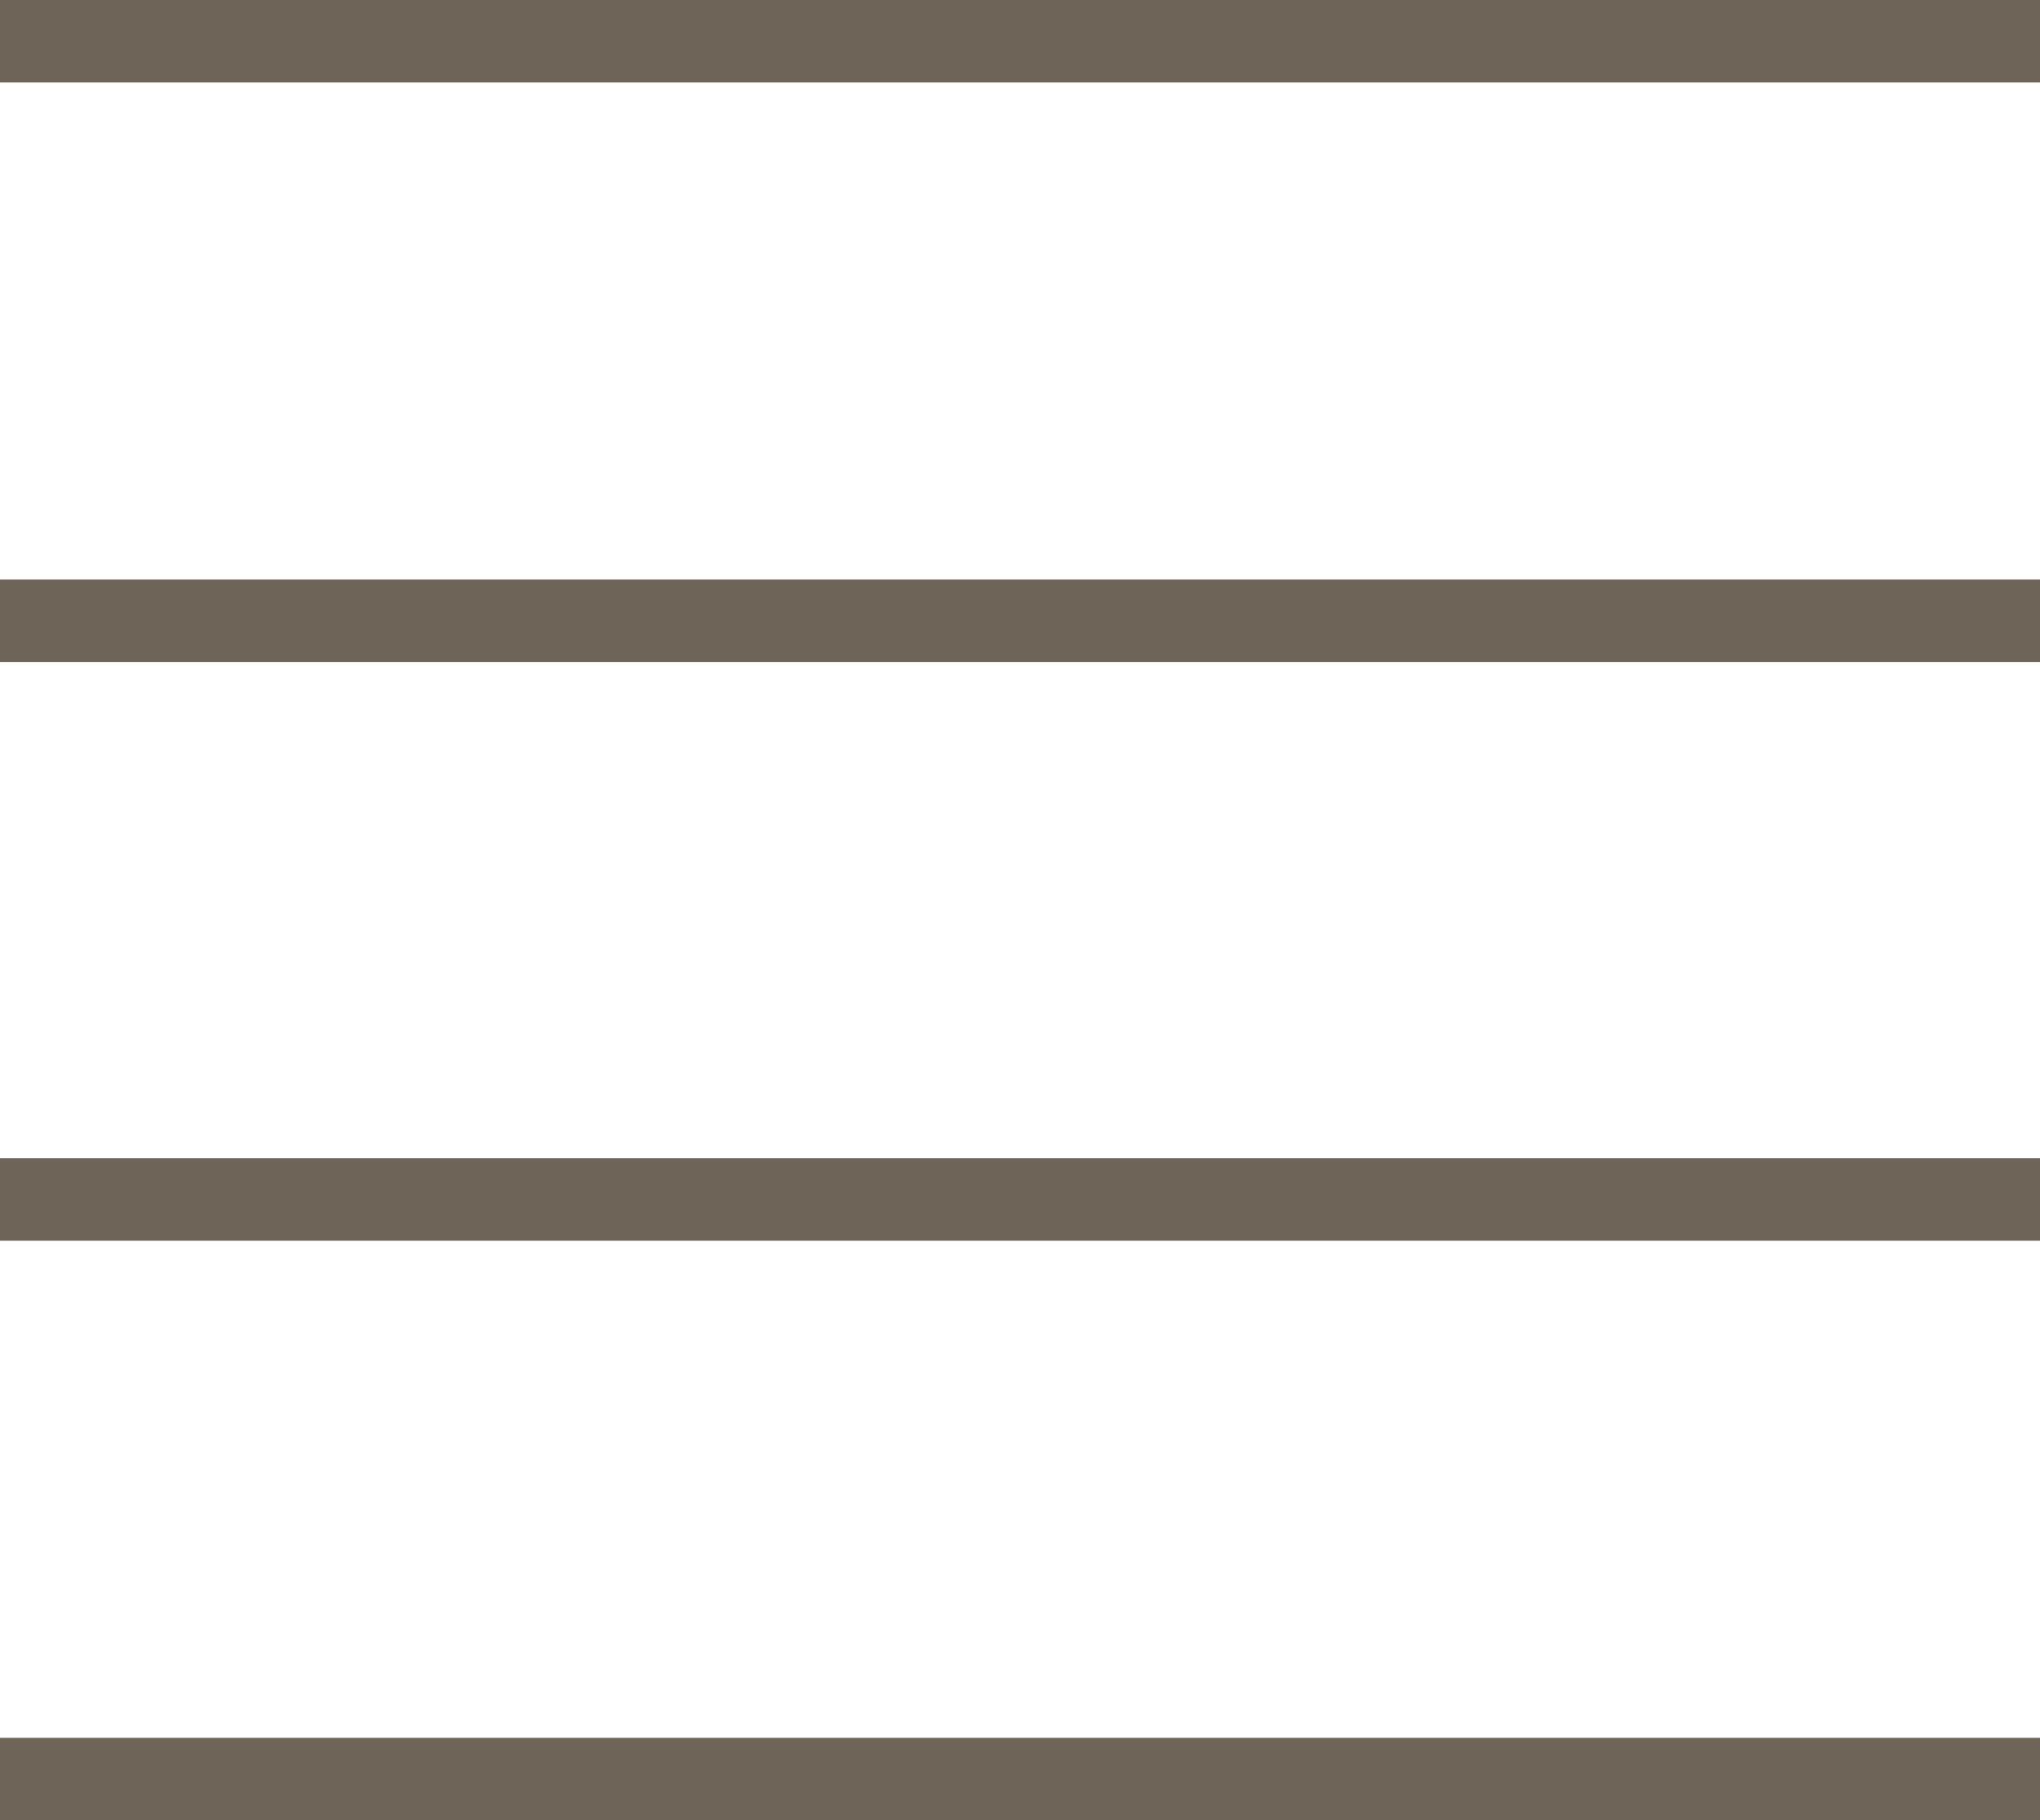 <svg id="レイヤー_1" data-name="レイヤー 1" xmlns="http://www.w3.org/2000/svg" viewBox="0 0 24.75 22.08"><defs><style>.cls-1{fill:none;stroke:#6e6457;stroke-miterlimit:10;}</style></defs><line class="cls-1" y1="0.5" x2="24.75" y2="0.5"/><line class="cls-1" y1="7.53" x2="24.75" y2="7.53"/><line class="cls-1" y1="14.55" x2="24.75" y2="14.55"/><line class="cls-1" y1="21.58" x2="24.75" y2="21.58"/></svg>